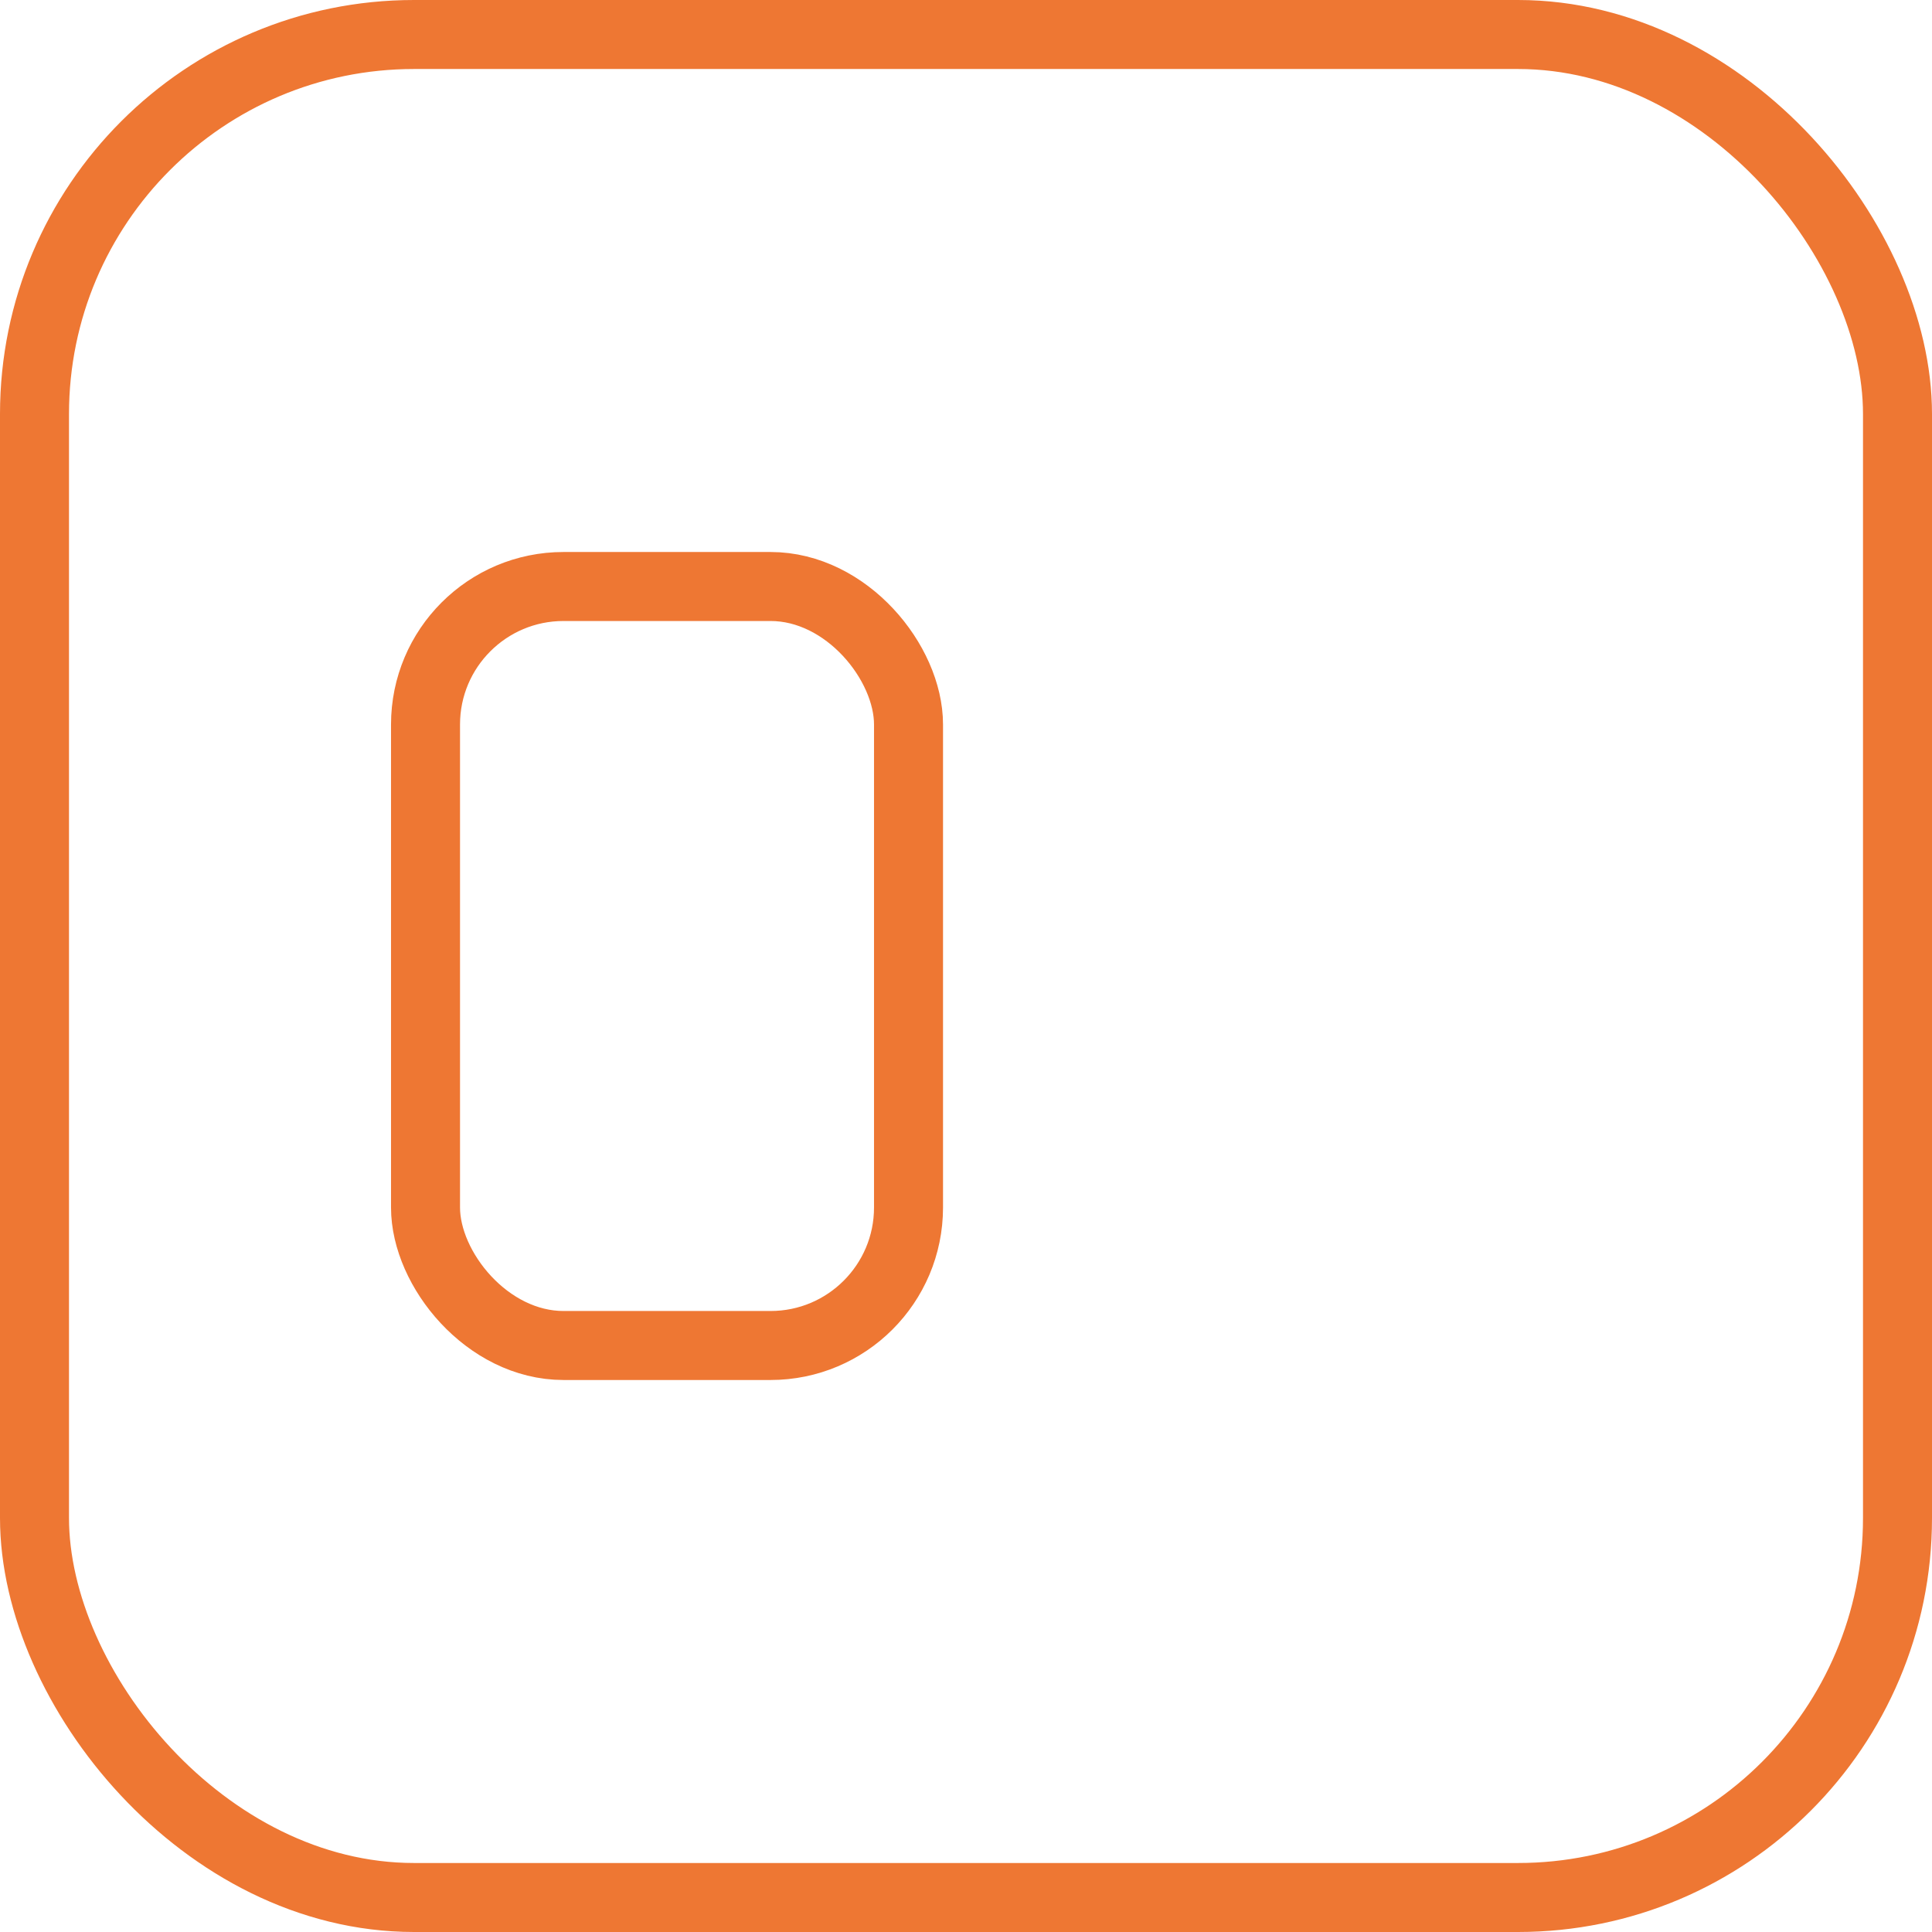 <svg width="28" height="28" viewBox="0 0 28 28" fill="none" xmlns="http://www.w3.org/2000/svg">
<rect x="6.167" y="8.5" width="7" height="11" rx="2" stroke="#EE7733"/>
<mask id="path-3-inside-1_894_1415" fill="white">
<rect x="14.333" y="8" width="8" height="12" rx="2.5"/>
</mask>
<rect x="14.333" y="8" width="8" height="12" rx="2.5" fill="#EE7733" stroke="#EE7733" stroke-width="8" mask="url(#path-3-inside-1_894_1415)"/>
<rect x="0.5" y="0.5" width="27" height="27" rx="5.5" stroke="#EE7733"/>
</svg>
